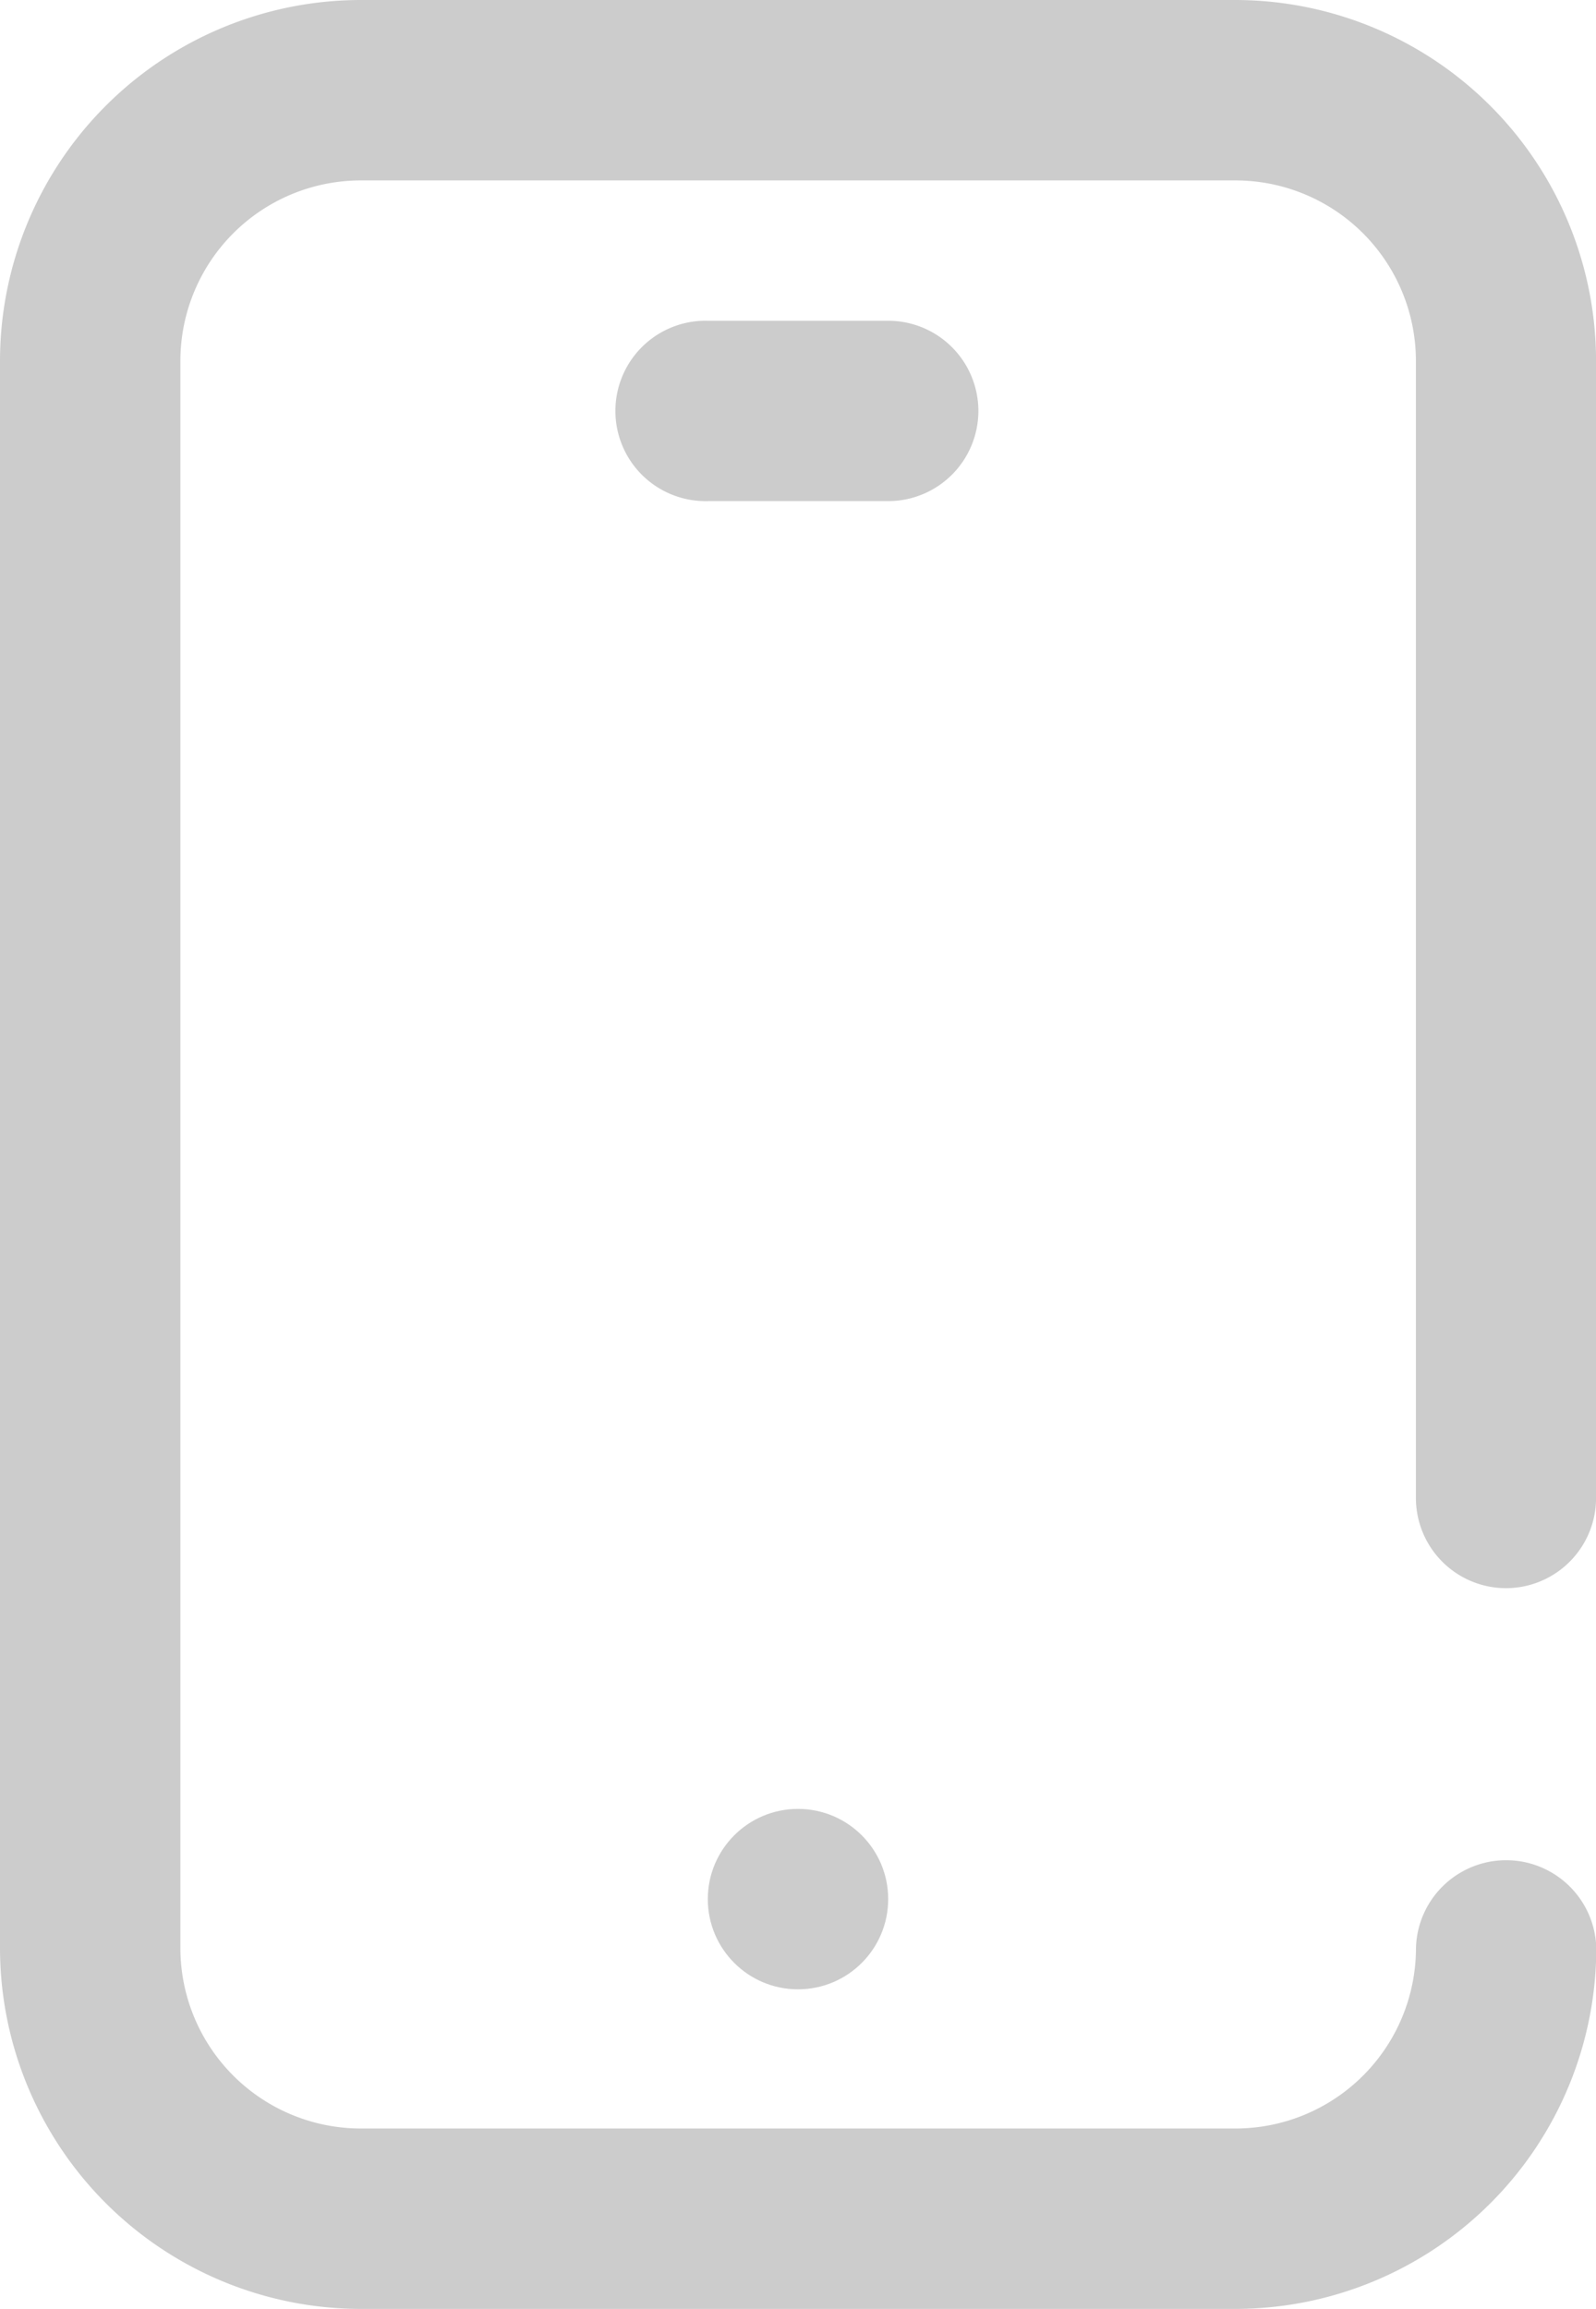 <svg xmlns="http://www.w3.org/2000/svg" width="27.642" height="39.98" viewBox="0 0 27.642 39.98">
  <g id="uiux" transform="translate(-79)">
    <g id="Group_35" data-name="Group 35" transform="translate(79)">
      <g id="Group_34" data-name="Group 34">
        <path id="Path_24" data-name="Path 24" d="M105.081,27.5a1.562,1.562,0,0,0,1.562-1.562V6.247A6.254,6.254,0,0,0,100.4,0H85.247A6.254,6.254,0,0,0,79,6.247V33.733a6.254,6.254,0,0,0,6.247,6.247H100.4a6.254,6.254,0,0,0,6.247-6.247,1.562,1.562,0,0,0-3.123,0,3.127,3.127,0,0,1-3.123,3.123H85.247a3.127,3.127,0,0,1-3.123-3.123V6.247a3.127,3.127,0,0,1,3.123-3.123H100.4a3.127,3.127,0,0,1,3.123,3.123V25.934A1.562,1.562,0,0,0,105.081,27.5Z" transform="translate(-79)" fill="#ccc"/>
        <ellipse id="Ellipse_5" data-name="Ellipse 5" cx="1.562" cy="1.562" rx="1.562" ry="1.562" transform="translate(12.259 31.322)" fill="#ccc"/>
        <path id="Path_25" data-name="Path 25" d="M222.247,72.684a1.562,1.562,0,0,0-1.562-1.562h-3.123a1.562,1.562,0,1,0,0,3.123h3.123A1.562,1.562,0,0,0,222.247,72.684Z" transform="translate(-205.302 -65.568)" fill="#ccc"/>
      </g>
    </g>
  </g>
</svg>
